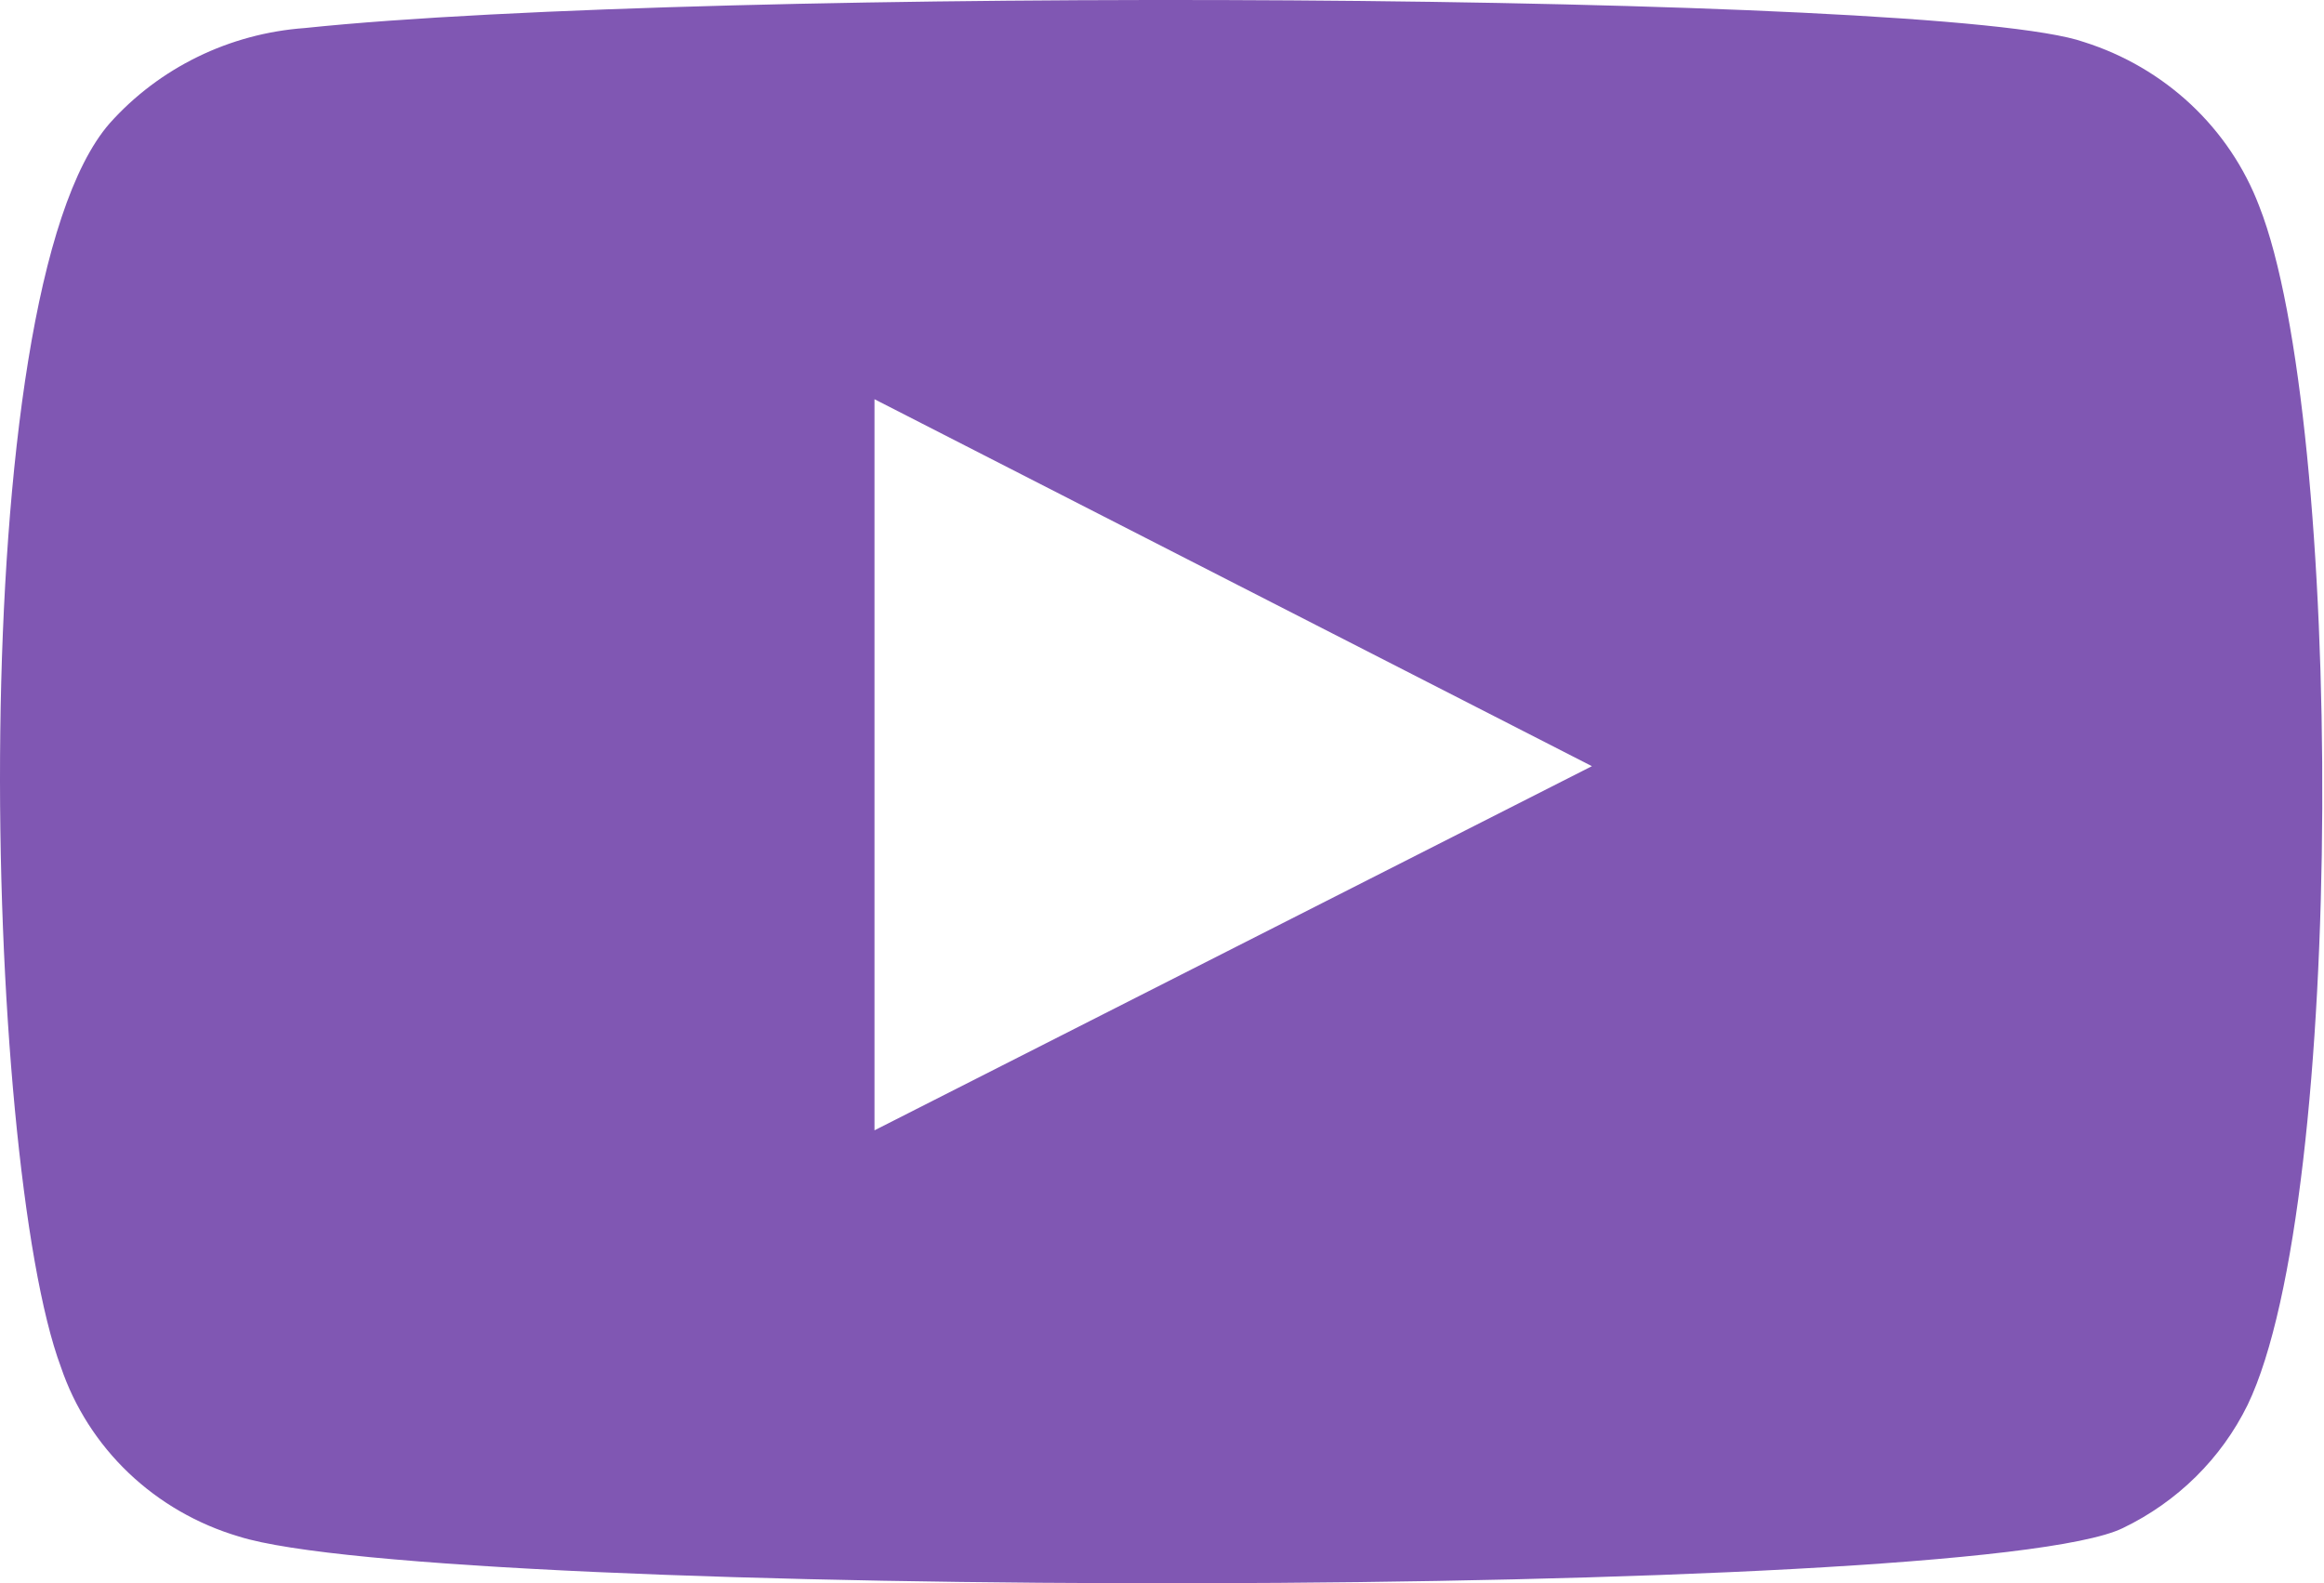 <?xml version="1.0" encoding="UTF-8"?> <svg xmlns="http://www.w3.org/2000/svg" width="91" height="62" viewBox="0 0 91 62" fill="none"> <path fill-rule="evenodd" clip-rule="evenodd" d="M9.352 60.168C7.73 59.688 6.251 58.835 5.038 57.68C3.826 56.525 2.916 55.102 2.385 53.532C-0.649 45.414 -1.548 11.519 4.295 4.828C6.24 2.651 8.985 1.311 11.936 1.098C27.612 -0.547 76.043 -0.328 81.605 1.647C83.17 2.142 84.599 2.977 85.786 4.088C86.973 5.2 87.887 6.559 88.46 8.064C91.775 16.456 91.887 46.95 88.01 55.013C86.982 57.111 85.26 58.811 83.122 59.839C77.279 62.691 17.105 62.636 9.352 60.168ZM34.242 44.263L62.334 30.003L34.242 15.633V44.263Z" fill="#8057B3"></path> </svg> 